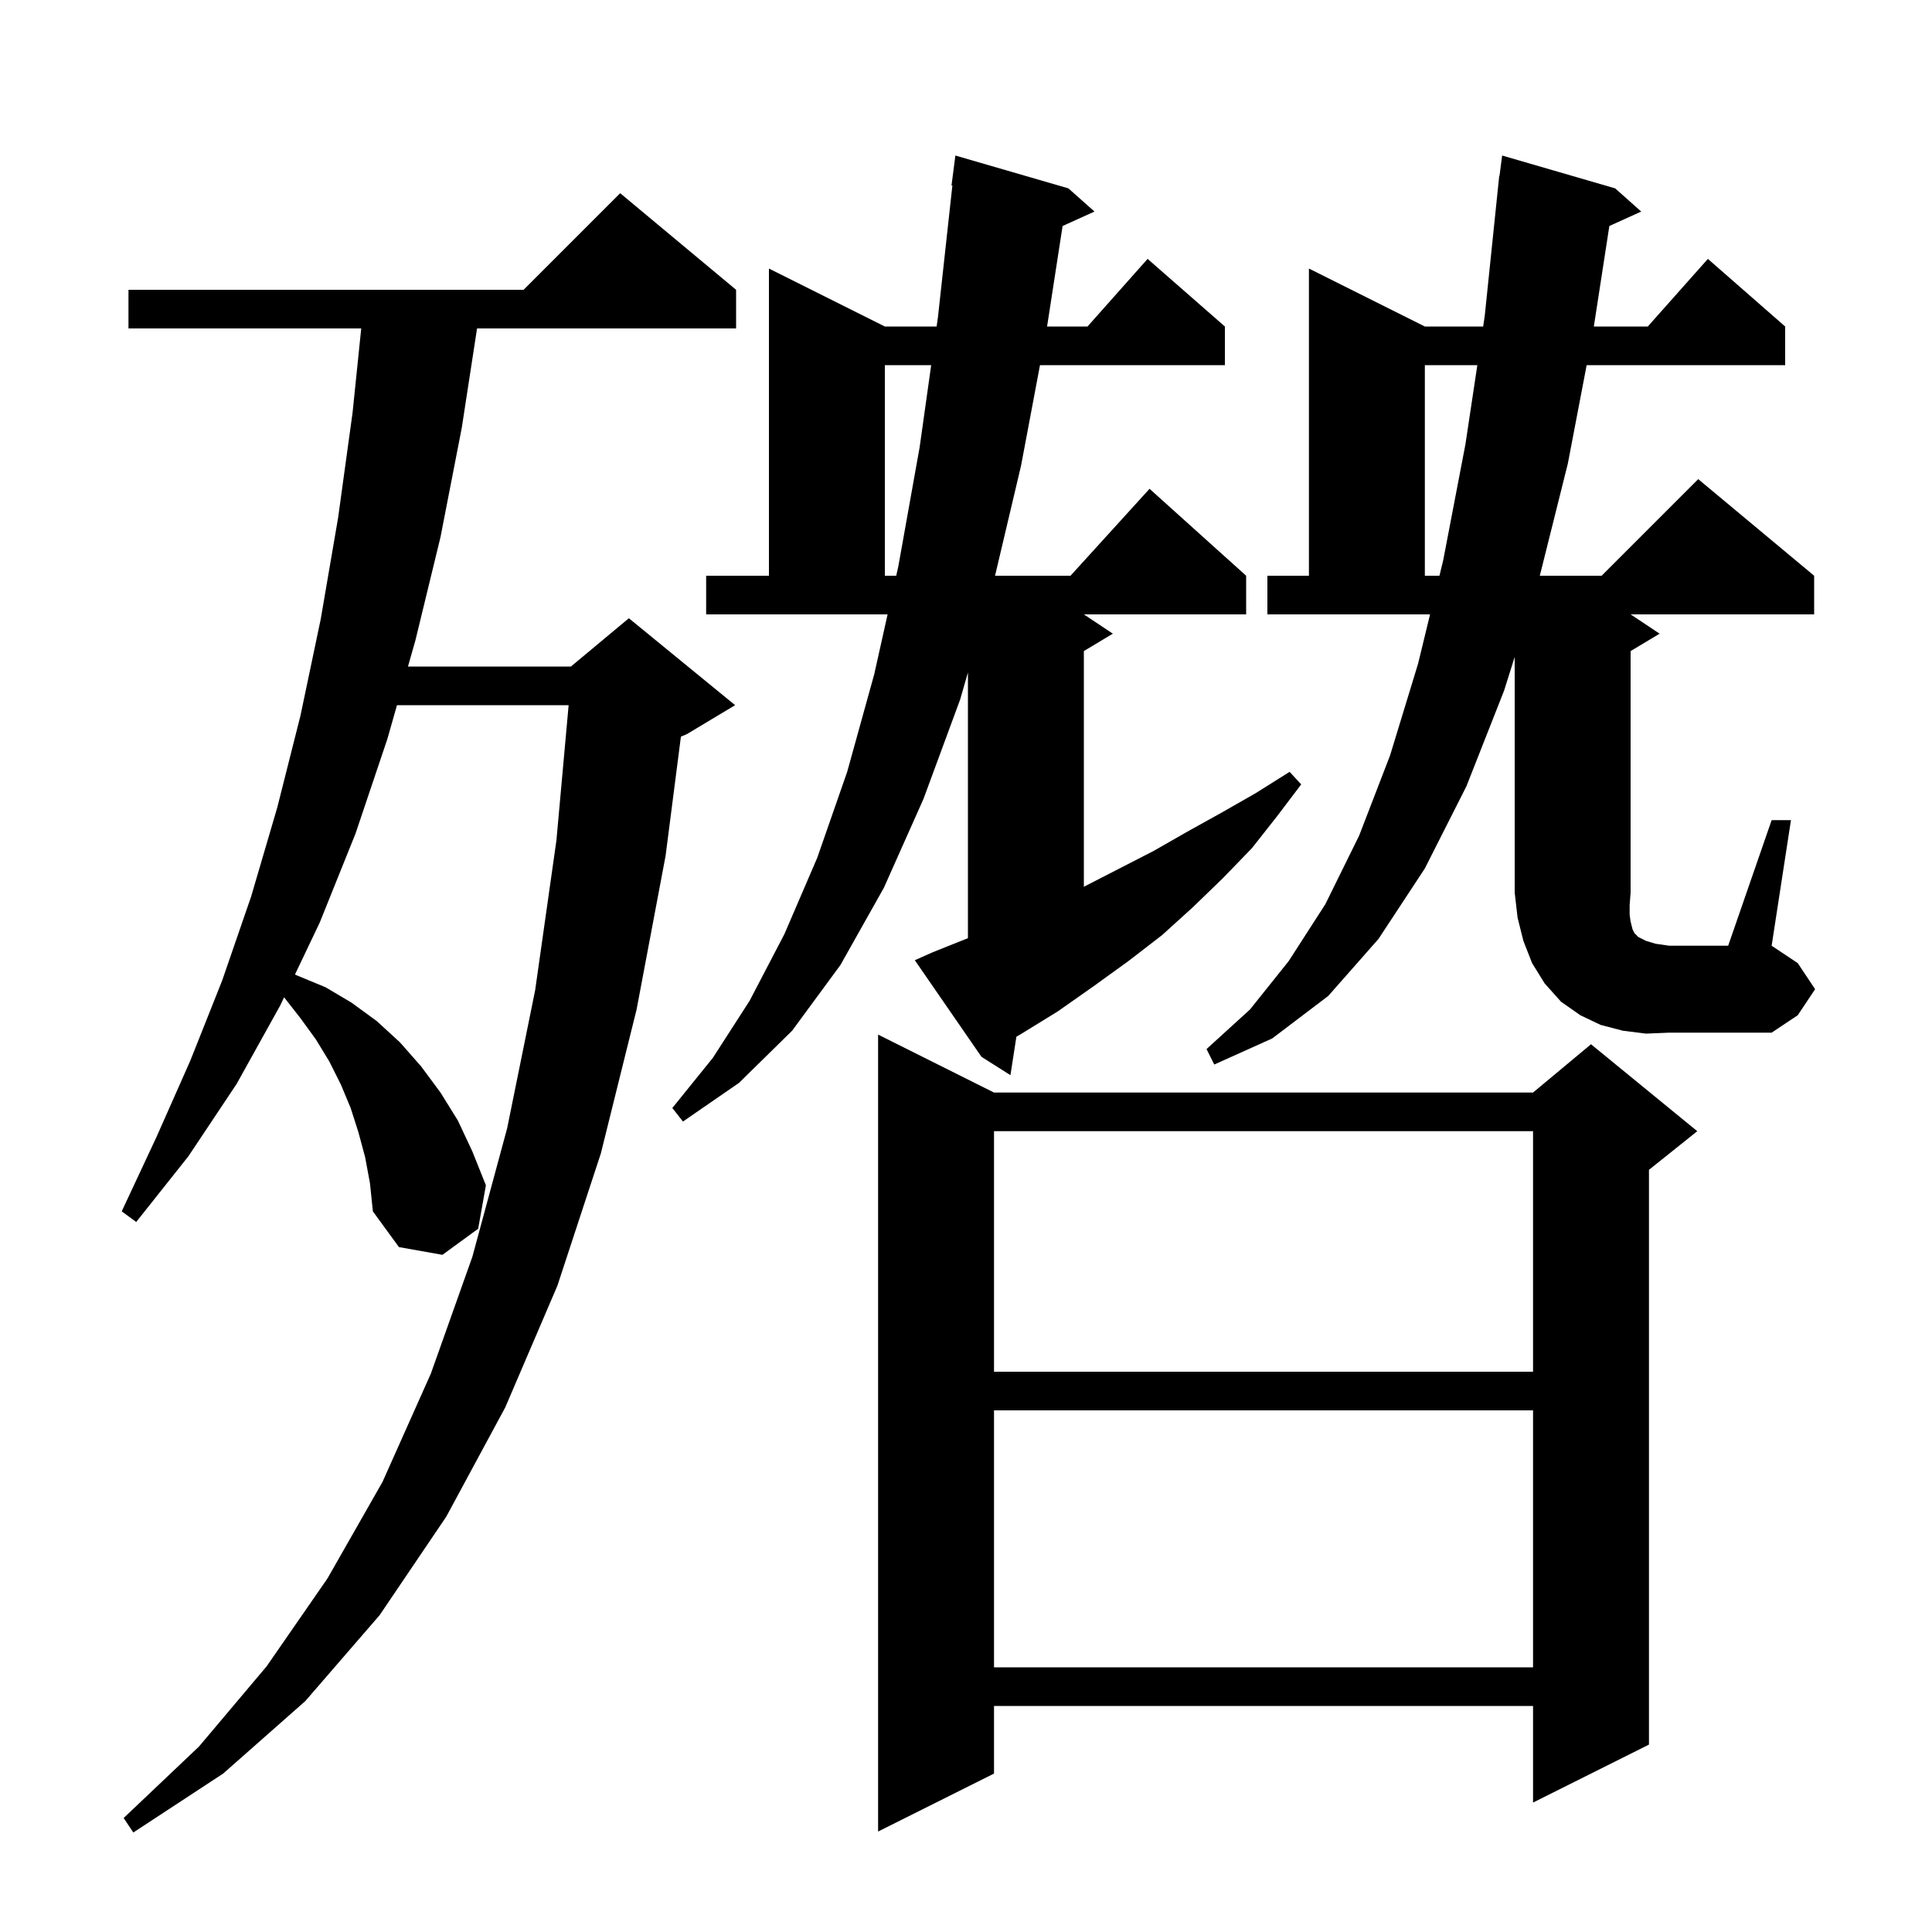 <svg xmlns="http://www.w3.org/2000/svg" xmlns:xlink="http://www.w3.org/1999/xlink" version="1.1" baseProfile="full" viewBox="0 0 200 200" width="200" height="200">
<g fill="black">
<path d="M 37.8 119.8 L 37.1 117.2 L 36.3 114.7 L 35.3 112.3 L 34.1 109.9 L 32.7 107.6 L 31.1 105.4 L 29.41 103.24 L 29.0 104.1 L 24.5 112.2 L 19.5 119.7 L 14.1 126.5 L 12.6 125.4 L 16.2 117.7 L 19.7 109.8 L 23.0 101.5 L 26.0 92.8 L 28.7 83.6 L 31.1 74.1 L 33.2 64.1 L 35.0 53.6 L 36.5 42.7 L 37.394 34.0 L 13.3 34.0 L 13.3 30.0 L 54.2 30.0 L 64.2 20.0 L 76.2 30.0 L 76.2 34.0 L 49.385 34.0 L 47.8 44.3 L 45.6 55.6 L 43.0 66.3 L 42.232 69.0 L 59.1 69.0 L 65.1 64.0 L 76.1 73.0 L 71.1 76.0 L 70.488 76.255 L 68.9 88.6 L 65.9 104.5 L 62.2 119.4 L 57.7 133.1 L 52.3 145.7 L 46.2 157.0 L 39.3 167.2 L 31.6 176.1 L 23.1 183.6 L 13.8 189.7 L 12.8 188.2 L 20.6 180.8 L 27.6 172.5 L 33.9 163.4 L 39.6 153.4 L 44.6 142.2 L 48.9 130.1 L 52.5 116.8 L 55.4 102.5 L 57.6 87.0 L 58.865 73.0 L 41.095 73.0 L 40.1 76.5 L 36.8 86.3 L 33.1 95.5 L 30.535 100.881 L 30.8 101.0 L 33.7 102.2 L 36.4 103.8 L 39.0 105.7 L 41.4 107.9 L 43.6 110.4 L 45.6 113.1 L 47.4 116.0 L 48.9 119.2 L 50.3 122.7 L 49.5 127.2 L 45.8 129.9 L 41.3 129.1 L 38.6 125.4 L 38.3 122.5 Z M 102.9 113.1 L 158.7 113.1 L 164.7 108.1 L 175.7 117.1 L 170.7 121.1 L 170.7 180.6 L 158.7 186.6 L 158.7 176.6 L 102.9 176.6 L 102.9 183.6 L 90.9 189.6 L 90.9 107.1 Z M 102.9 146.0 L 102.9 172.6 L 158.7 172.6 L 158.7 146.0 Z M 102.9 117.1 L 102.9 142.0 L 158.7 142.0 L 158.7 117.1 Z M 96.5 98.6 L 100.2 97.12 L 100.2 69.612 L 99.4 72.4 L 95.6 82.7 L 91.5 91.9 L 87.0 99.9 L 82.0 106.7 L 76.5 112.1 L 70.7 116.1 L 69.6 114.7 L 73.8 109.5 L 77.6 103.6 L 81.2 96.7 L 84.6 88.8 L 87.7 79.9 L 90.5 69.8 L 91.884 63.6 L 73.1 63.6 L 73.1 59.6 L 79.6 59.6 L 79.6 27.8 L 91.6 33.8 L 96.959 33.8 L 97.1 32.8 L 98.59 19.202 L 98.5 19.2 L 98.9 16.1 L 110.6 19.5 L 113.3 21.9 L 109.999 23.395 L 108.393 33.8 L 112.578 33.8 L 118.8 26.8 L 126.8 33.8 L 126.8 37.8 L 107.659 37.8 L 105.7 48.2 L 103.007 59.6 L 110.818 59.6 L 119.0 50.6 L 129.0 59.6 L 129.0 63.6 L 112.2 63.6 L 115.2 65.6 L 112.2 67.4 L 112.2 91.797 L 119.4 88.1 L 122.9 86.1 L 126.5 84.1 L 130.0 82.1 L 133.5 79.9 L 134.7 81.2 L 132.2 84.5 L 129.6 87.8 L 126.6 90.9 L 123.5 93.9 L 120.3 96.8 L 116.8 99.5 L 113.2 102.1 L 109.5 104.7 L 105.6 107.1 L 105.217 107.32 L 104.6 111.3 L 101.6 109.4 L 94.7 99.4 Z M 170.4 107.0 L 168.0 106.7 L 165.7 106.1 L 163.6 105.1 L 161.6 103.7 L 159.9 101.8 L 158.6 99.7 L 157.7 97.4 L 157.1 95.0 L 156.8 92.4 L 156.8 68.011 L 155.7 71.5 L 151.8 81.4 L 147.5 89.9 L 142.7 97.2 L 137.5 103.1 L 131.7 107.5 L 125.7 110.2 L 124.9 108.6 L 129.4 104.5 L 133.4 99.5 L 137.2 93.6 L 140.7 86.5 L 143.9 78.2 L 146.8 68.7 L 148.039 63.6 L 131.2 63.6 L 131.2 59.6 L 135.5 59.6 L 135.5 27.8 L 147.5 33.8 L 153.535 33.8 L 153.7 32.7 L 155.2 18.2 L 155.229 18.203 L 155.5 16.1 L 167.2 19.5 L 169.9 21.9 L 166.599 23.395 L 164.993 33.8 L 170.578 33.8 L 176.8 26.8 L 184.8 33.8 L 184.8 37.8 L 164.25 37.8 L 162.3 48.0 L 159.4 59.6 L 165.8 59.6 L 175.8 49.6 L 187.8 59.6 L 187.8 63.6 L 168.8 63.6 L 171.8 65.6 L 168.8 67.4 L 168.8 92.4 L 168.7 93.7 L 168.7 94.7 L 168.8 95.4 L 169.0 96.2 L 169.2 96.6 L 169.6 97.0 L 170.4 97.4 L 171.4 97.7 L 172.8 97.9 L 178.9 97.9 L 183.4 84.9 L 185.4 84.9 L 183.4 97.9 L 186.1 99.7 L 187.9 102.4 L 186.1 105.1 L 183.4 106.9 L 172.8 106.9 Z M 147.5 37.8 L 147.5 59.6 L 149.011 59.6 L 149.4 58.0 L 151.7 46.0 L 152.933 37.8 Z M 91.6 37.8 L 91.6 59.6 L 92.777 59.6 L 93.0 58.6 L 95.2 46.3 L 96.396 37.8 Z " />
</g>
</svg>
